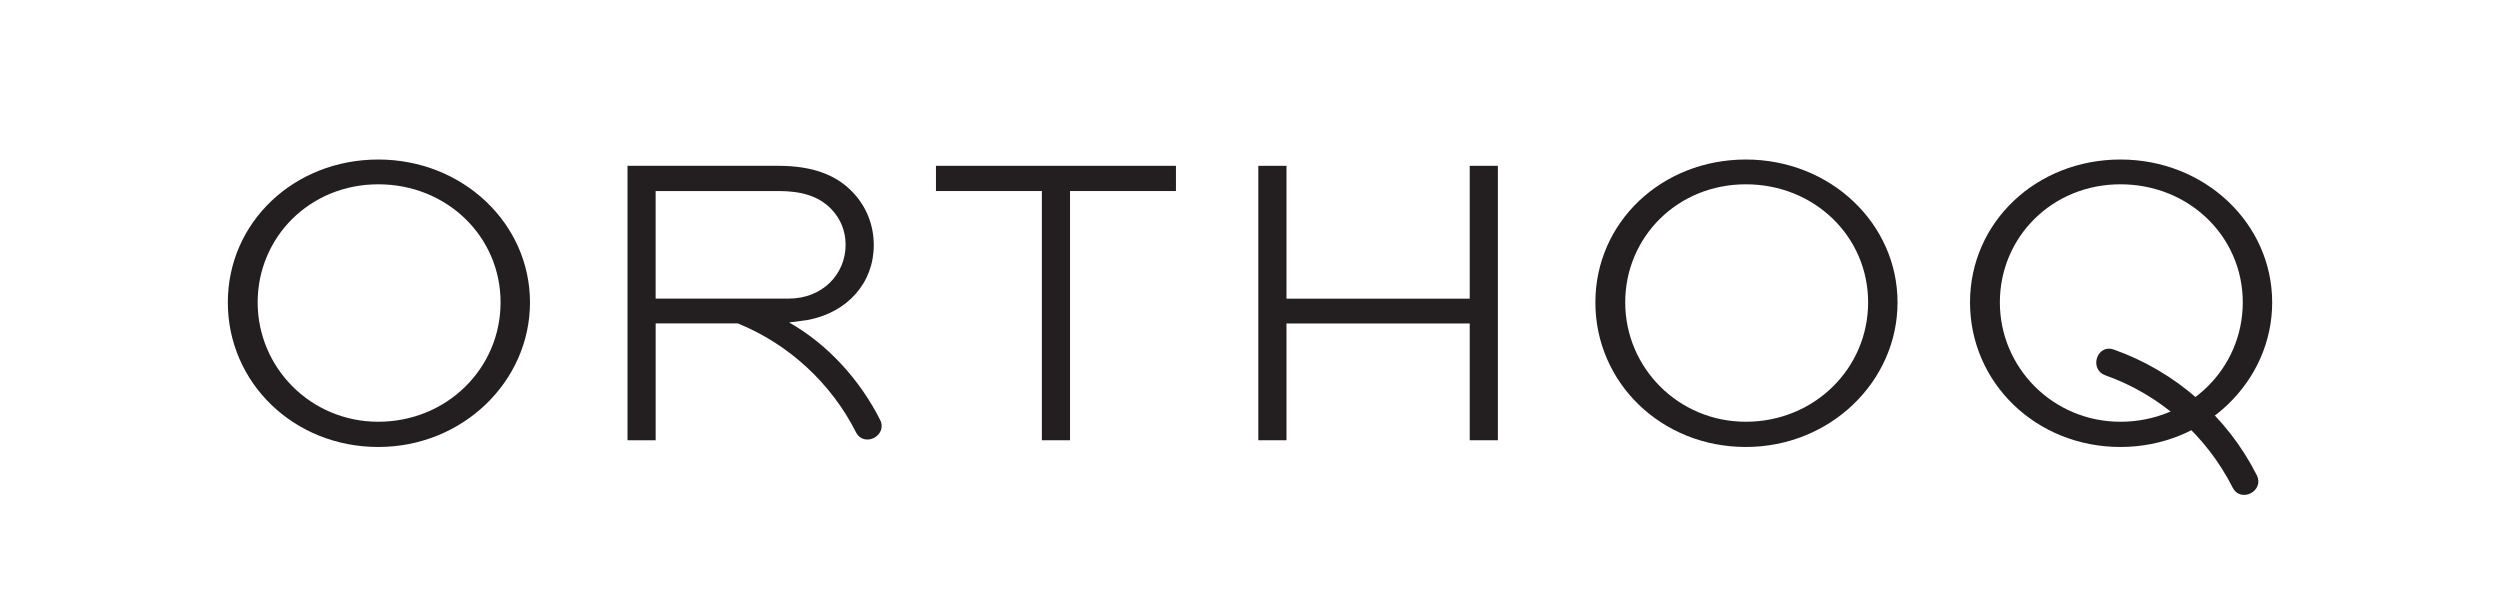 <svg xmlns="http://www.w3.org/2000/svg" id="Layer_1" viewBox="0 0 1400 340"><defs><style>.cls-1,.cls-2{fill:#231f20;}.cls-2{stroke:#231f20;stroke-miterlimit:10;stroke-width:2.59px;}</style></defs><path class="cls-1" d="M211.83,89.33c47.31,0,84.96,35.78,84.96,80.02s-37.66,80.96-84.96,80.96-84.25-36.01-84.25-80.96,37.19-80.02,84.25-80.02ZM211.83,236.18c38.36,0,68.49-29.89,68.49-66.84s-30.12-66.13-68.49-66.13-67.54,29.65-67.54,66.13,29.66,66.84,67.54,66.84Z"></path><path class="cls-1" d="M524.15,92.86h134.38v14.12h-59.31v139.56h-15.77V106.98h-59.31v-14.12Z"></path><path class="cls-1" d="M704.66,246.54V92.86h15.77v74.4h102.61v-74.4h15.77v153.68h-15.77v-65.39h-102.61v65.39h-15.77Z"></path><path class="cls-1" d="M977.66,89.33c47.31,0,84.96,35.78,84.96,80.02s-37.66,80.96-84.96,80.96-84.25-36.01-84.25-80.96,37.19-80.02,84.25-80.02ZM977.66,236.18c38.36,0,68.49-29.89,68.49-66.84s-30.12-66.13-68.49-66.13-67.54,29.65-67.54,66.13,29.66,66.84,67.54,66.84Z"></path><path class="cls-1" d="M1187.46,89.33c47.31,0,84.96,35.78,84.96,80.02s-37.66,80.96-84.96,80.96-84.25-36.01-84.25-80.96,37.19-80.02,84.25-80.02ZM1187.46,236.18c38.36,0,68.49-29.89,68.49-66.84s-30.12-66.13-68.49-66.13-67.54,29.65-67.54,66.13,29.66,66.84,67.54,66.84Z"></path><path class="cls-1" d="M492.87,235.14c-11.1-22-28.88-42.02-50.94-54.57,4.54-.56,10.2-1.34,10.2-1.34,22.83-4.24,37.18-21.18,37.18-41.89,0-11.53-4.24-21.65-11.53-29.42-9.18-9.88-22.59-15.06-41.89-15.06h-84.49v153.68h15.77v-65.43h46c28.38,11.49,52.31,33.46,66.19,60.99,1.43,2.83,3.89,4.03,6.35,4.03,1.26,0,2.53-.31,3.67-.88,3.4-1.72,5.69-5.74,3.49-10.1ZM367.17,106.98h68.72c12.47,0,22.36,2.59,29.65,10.12,5.18,5.41,8,12.24,8,20.01,0,16.24-12.71,30.12-32.01,30.12h-74.37v-60.25Z"></path><path class="cls-2" d="M1179.36,208.93c31.23,11.04,57.21,34.05,72.11,63.6,3.66,7.24,14.85,1.47,11.2-5.78-16.39-32.52-45.16-57.7-79.48-69.82-7.66-2.72-11.47,9.3-3.82,12"></path></svg>